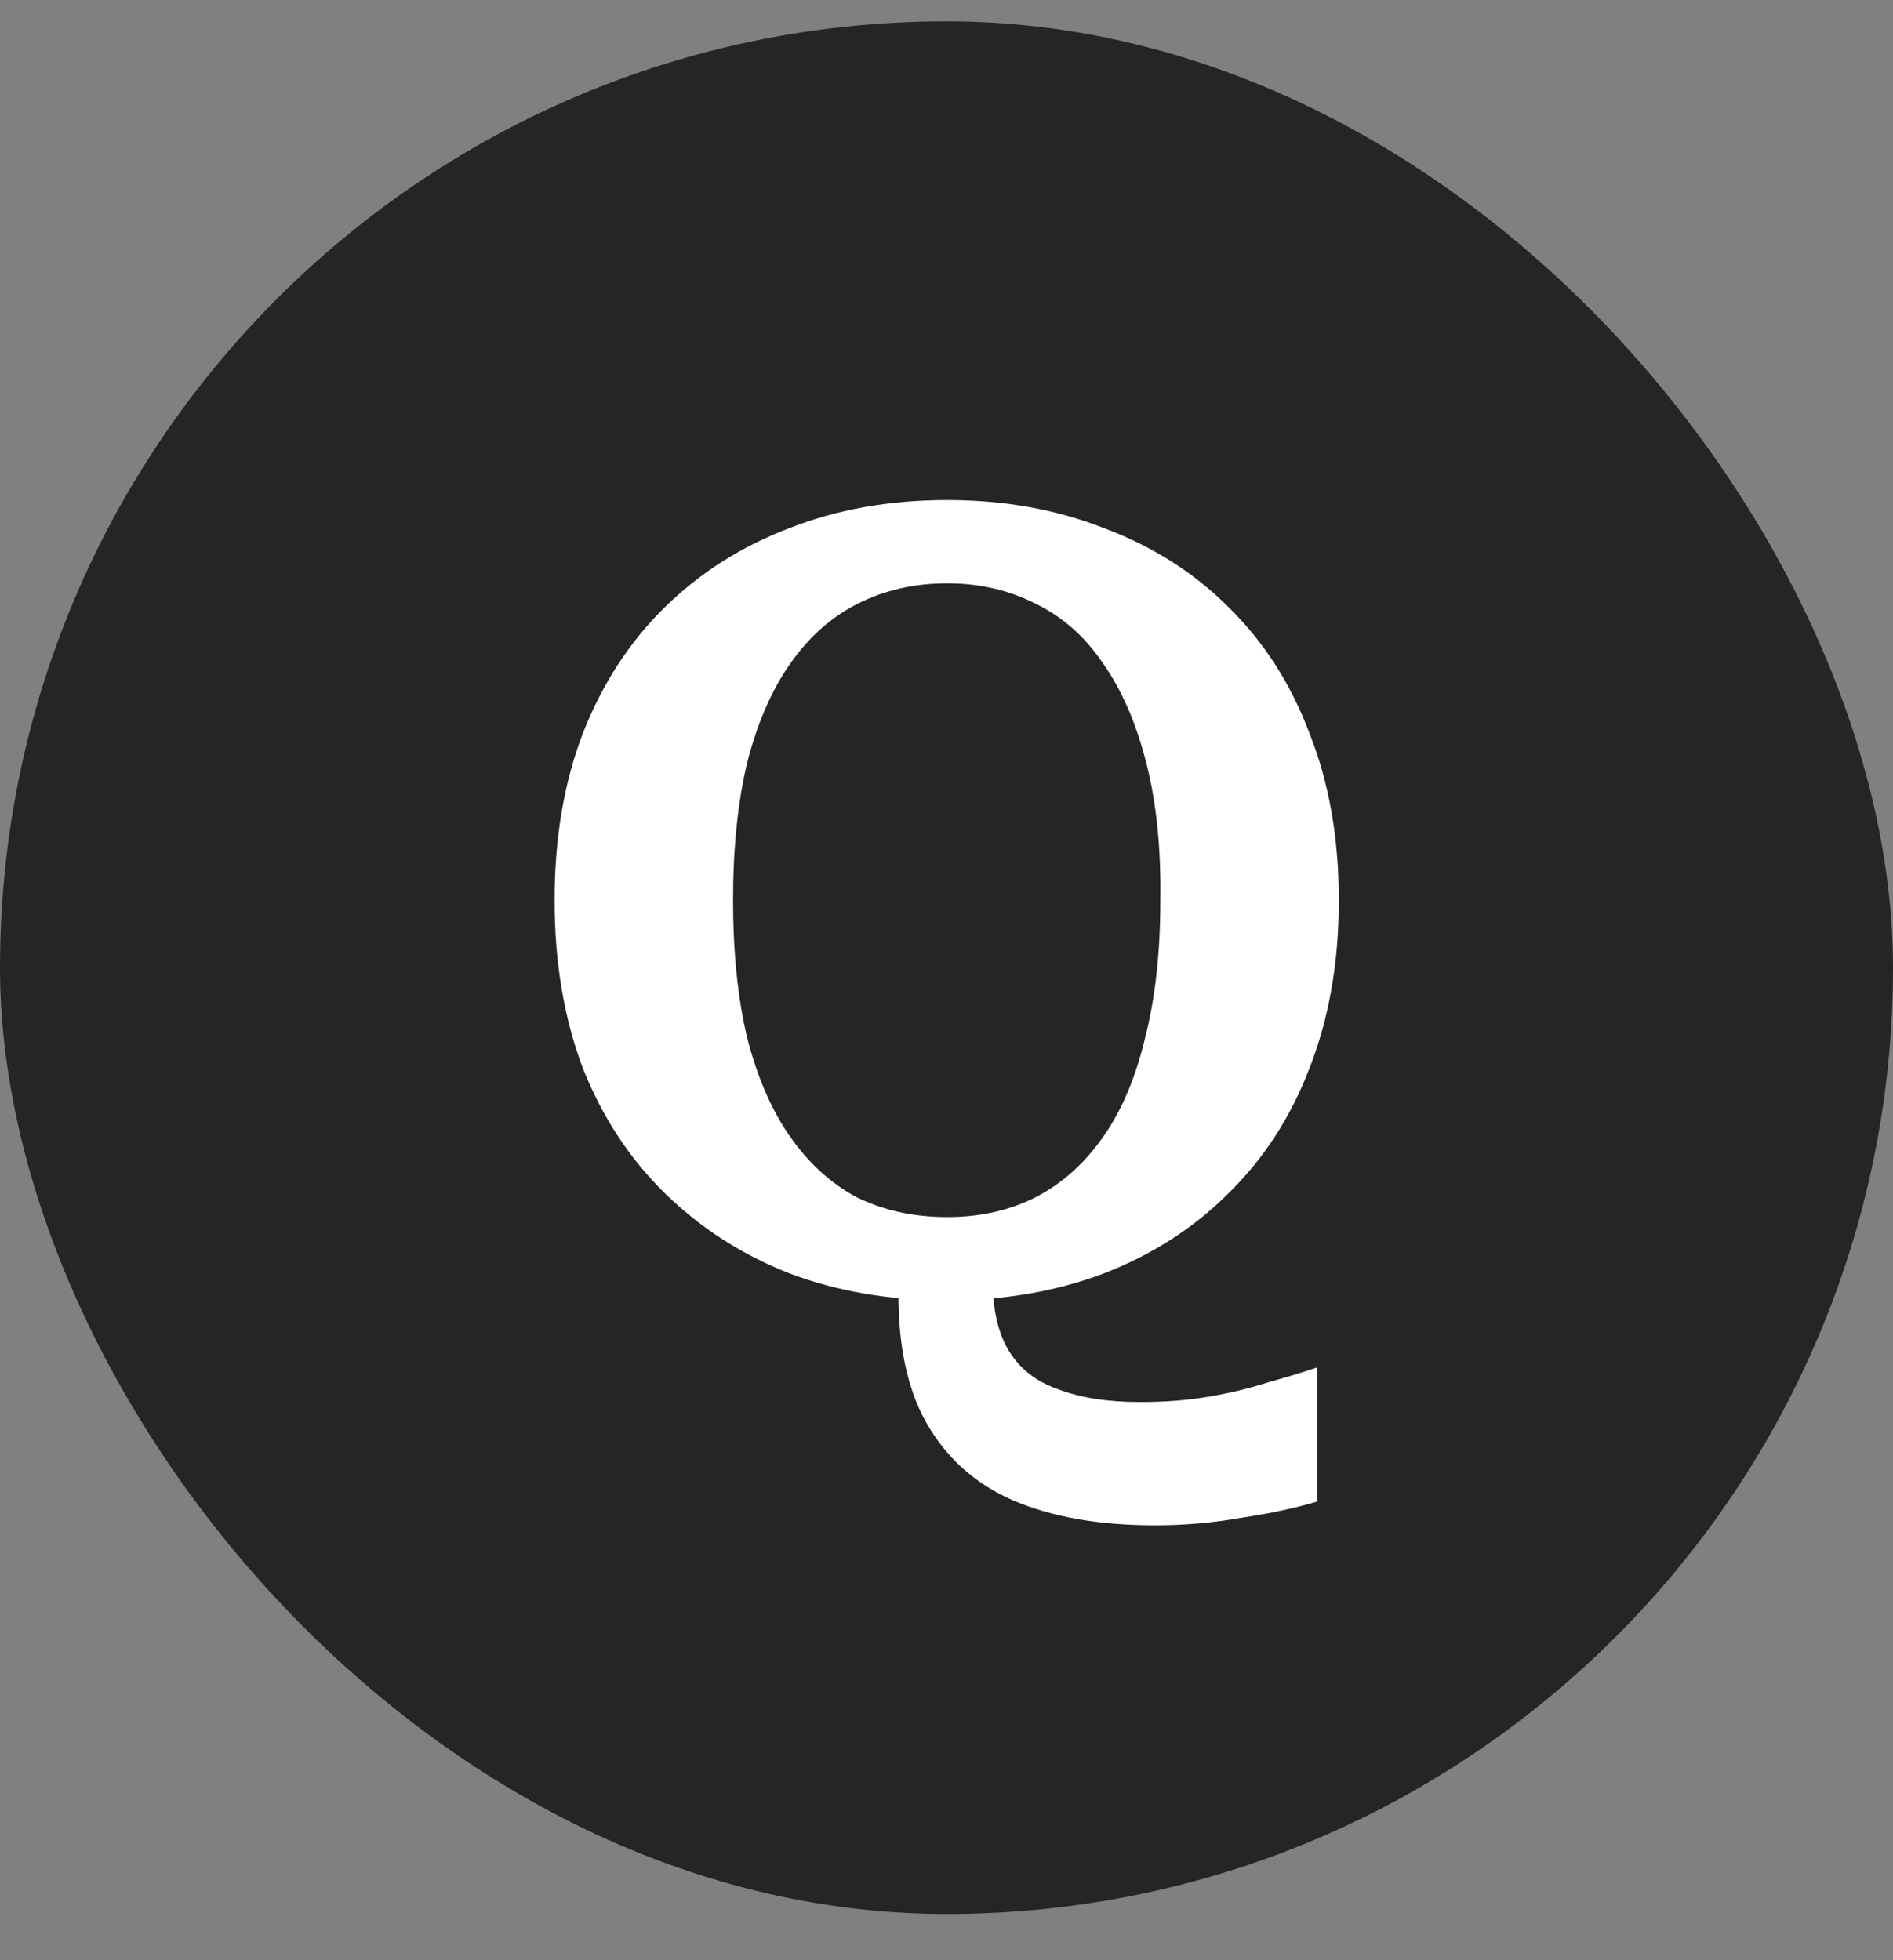 <svg width="28" height="29" viewBox="0 0 28 29" fill="none" xmlns="http://www.w3.org/2000/svg">
<rect x="0" y="0" width="28" height="29" fill="#808080" stroke="none"/>
<rect y="0.316" width="28" height="28" rx="14" fill="#252525"/>
<path d="M13.291 18.982L14.683 18.838C14.672 19.308 14.747 19.681 14.907 19.958C15.067 20.236 15.312 20.433 15.643 20.55C15.974 20.678 16.379 20.742 16.859 20.742C17.233 20.742 17.574 20.716 17.883 20.662C18.192 20.609 18.48 20.54 18.747 20.454C19.014 20.38 19.259 20.305 19.483 20.23V22.214C19.163 22.31 18.79 22.39 18.363 22.454C17.947 22.529 17.52 22.566 17.083 22.566C16.262 22.566 15.563 22.444 14.987 22.198C14.422 21.953 13.99 21.564 13.691 21.03C13.403 20.508 13.27 19.825 13.291 18.982ZM14.011 19.238C13.158 19.238 12.379 19.105 11.675 18.838C10.971 18.561 10.358 18.166 9.835 17.654C9.312 17.142 8.907 16.524 8.619 15.798C8.342 15.062 8.203 14.236 8.203 13.318C8.203 12.401 8.342 11.58 8.619 10.854C8.907 10.118 9.312 9.494 9.835 8.982C10.358 8.47 10.971 8.081 11.675 7.814C12.379 7.537 13.158 7.398 14.011 7.398C14.854 7.398 15.627 7.537 16.331 7.814C17.046 8.081 17.659 8.47 18.171 8.982C18.694 9.494 19.094 10.118 19.371 10.854C19.659 11.58 19.803 12.401 19.803 13.318C19.803 14.236 19.659 15.062 19.371 15.798C19.094 16.524 18.694 17.142 18.171 17.654C17.659 18.166 17.046 18.561 16.331 18.838C15.627 19.105 14.854 19.238 14.011 19.238ZM14.011 18.006C14.491 18.006 14.923 17.91 15.307 17.718C15.702 17.516 16.038 17.217 16.315 16.822C16.593 16.428 16.8 15.937 16.939 15.35C17.088 14.764 17.163 14.086 17.163 13.318C17.174 12.55 17.105 11.873 16.955 11.286C16.806 10.7 16.593 10.209 16.315 9.814C16.049 9.42 15.718 9.126 15.323 8.934C14.928 8.732 14.491 8.63 14.011 8.63C13.521 8.63 13.078 8.732 12.683 8.934C12.299 9.126 11.969 9.42 11.691 9.814C11.414 10.209 11.2 10.7 11.051 11.286C10.912 11.873 10.843 12.55 10.843 13.318C10.843 14.086 10.912 14.764 11.051 15.35C11.2 15.937 11.414 16.428 11.691 16.822C11.969 17.217 12.299 17.516 12.683 17.718C13.078 17.91 13.521 18.006 14.011 18.006Z" fill="white"/>
</svg>
